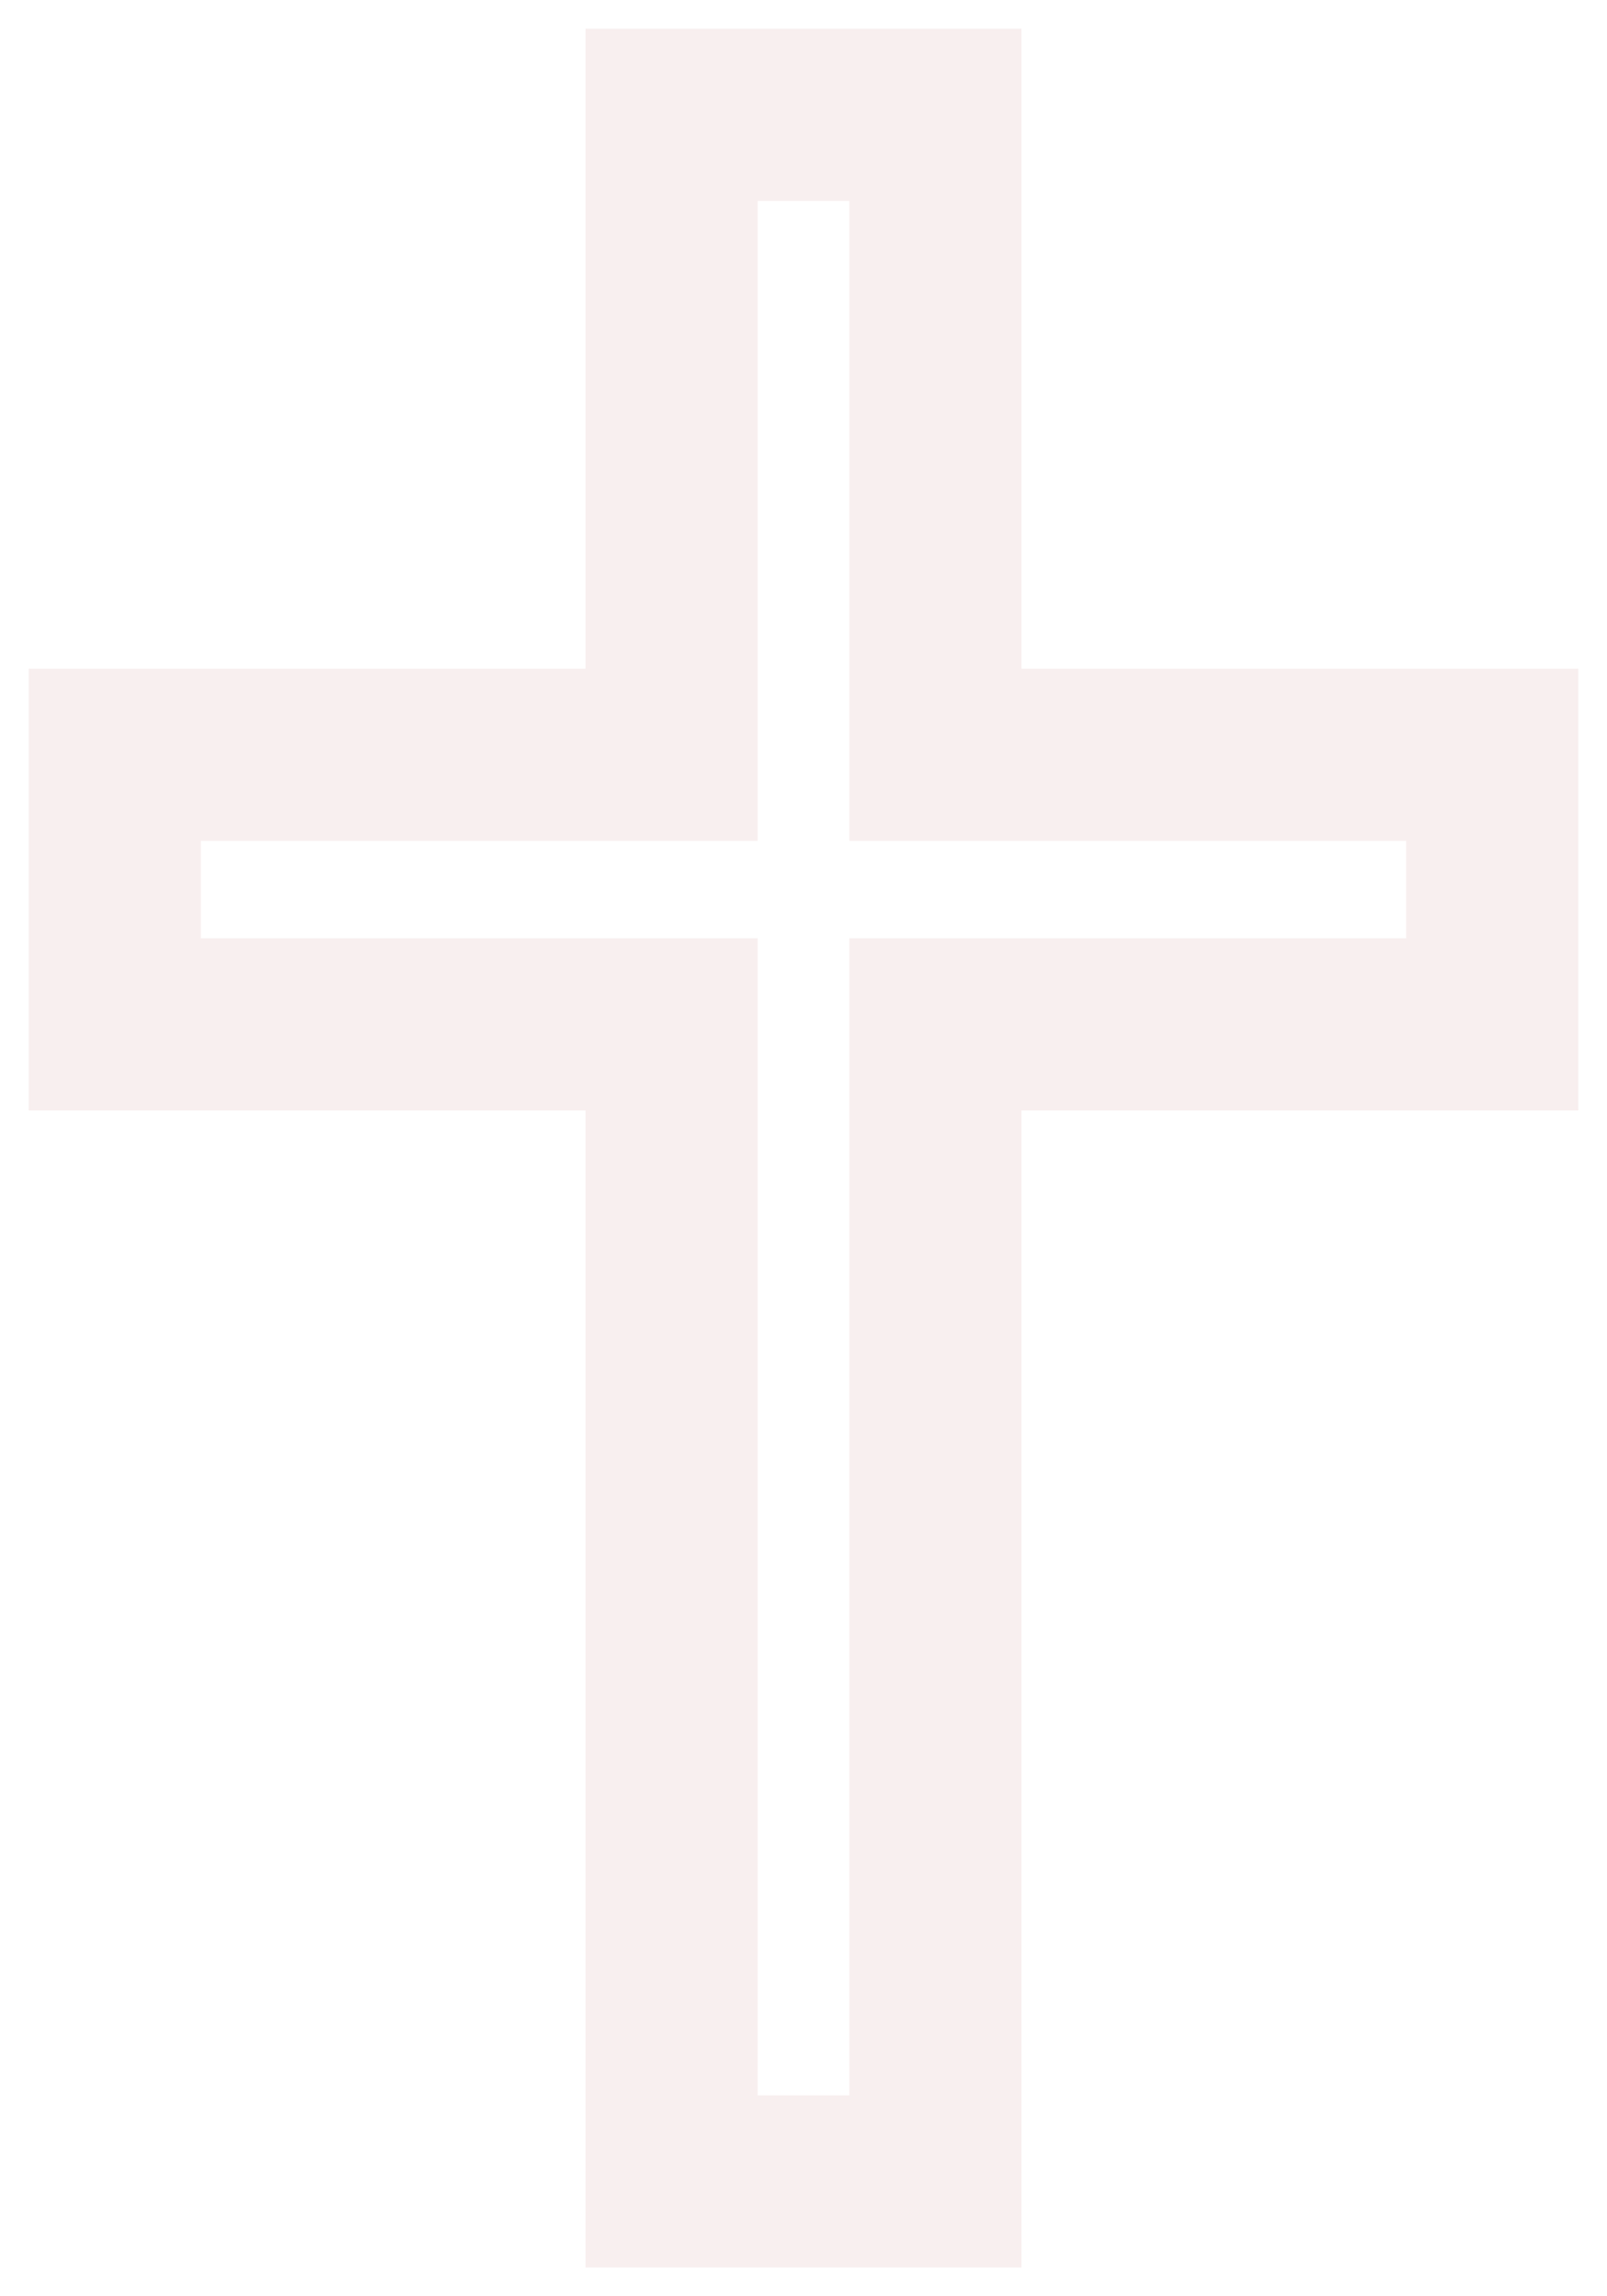 <?xml version="1.0" encoding="UTF-8"?> <svg xmlns="http://www.w3.org/2000/svg" width="14" height="20" viewBox="0 0 14 20" fill="none"><path d="M5.851 8.922V19H8.149V8.922L13 8.922V6.574H8.149V1H5.851V6.574L1 6.574V8.922L5.851 8.922Z" stroke="#991414" stroke-opacity="0.07" stroke-width="1.5"></path></svg> 